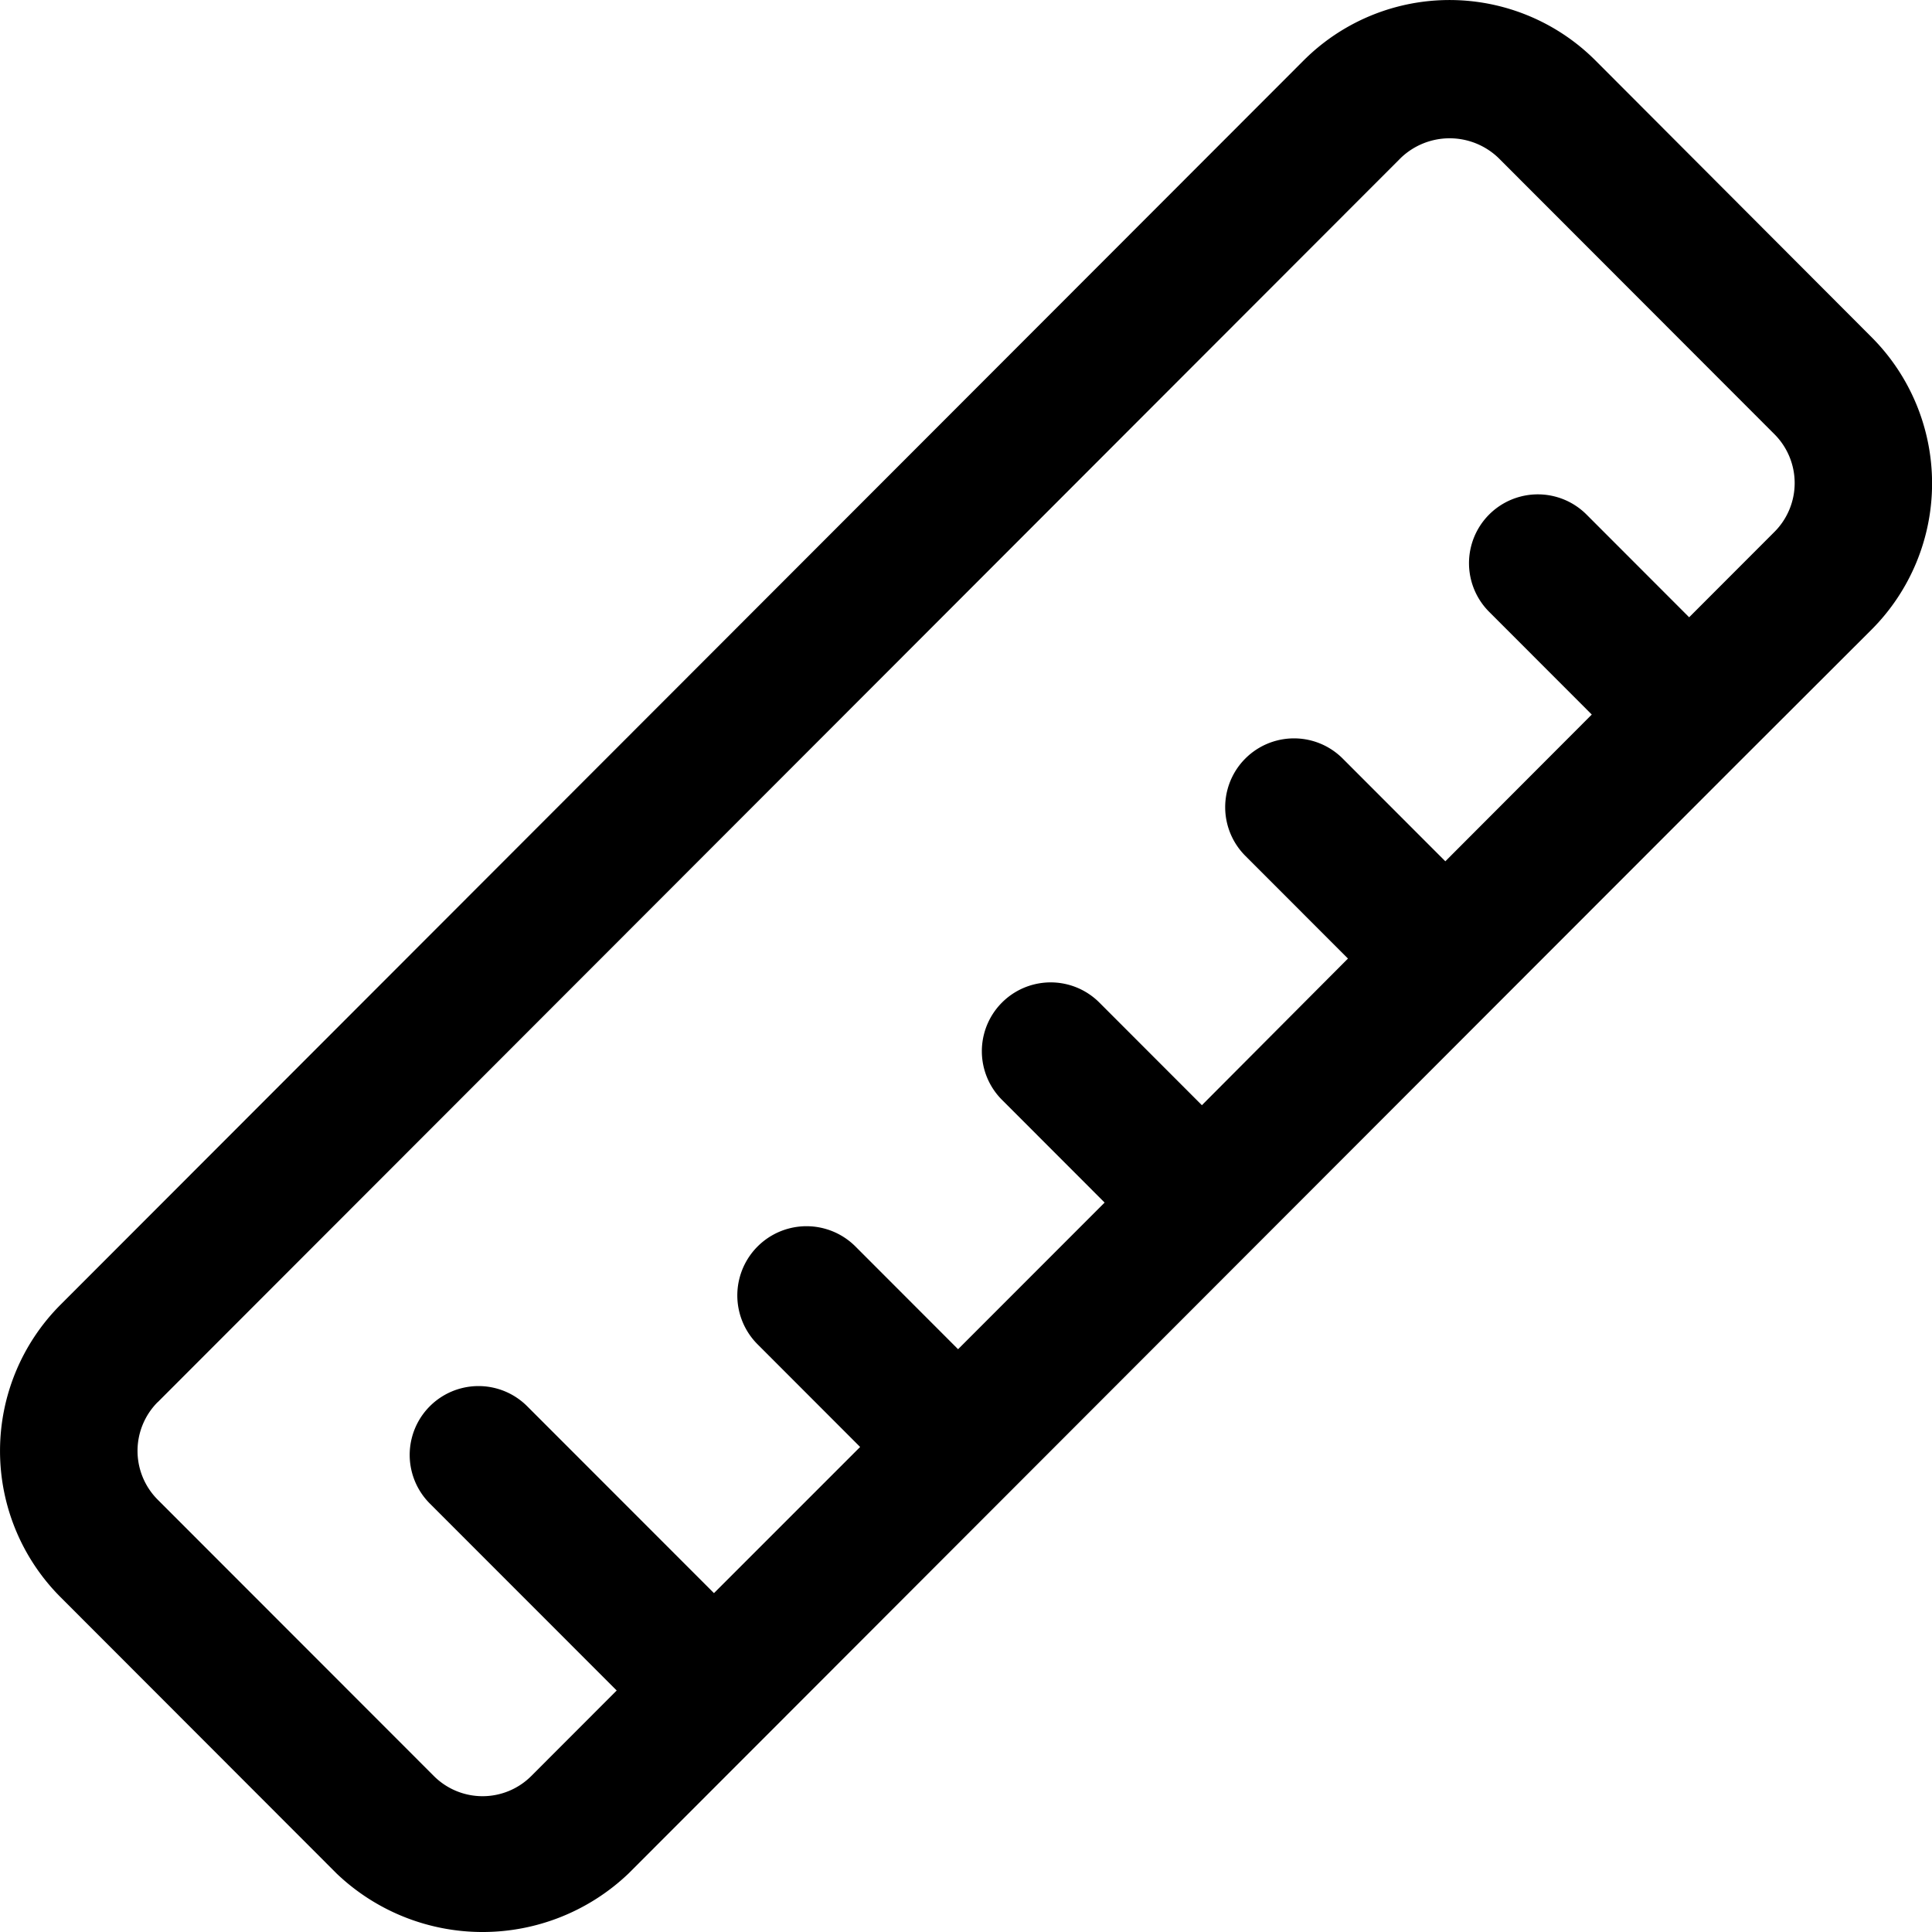 <svg xmlns="http://www.w3.org/2000/svg" width="20" height="20" viewBox="0 0 20 20">
  <path id="Path_3575" data-name="Path 3575" d="M5.443,21.379a2.188,2.188,0,0,0,3.021,0L9.852,19.99h0s0,0,0,0l7.57-7.578h0l2.523-2.525h0L21.334,8.5a2.142,2.142,0,0,0,0-3.024L18.474,2.61a2.136,2.136,0,0,0-3.021,0L2.583,15.492a2.142,2.142,0,0,0,0,3.024l2.86,2.863ZM3.59,16.5,16.461,3.617a.73.73,0,0,1,1.007,0l2.86,2.863a.715.715,0,0,1,0,1.009l-.884.885L18.381,7.31a.712.712,0,1,0-1.007,1.008l1.062,1.063L16.92,10.9,15.857,9.836a.712.712,0,0,0-1.007,1.008l1.062,1.063L14.4,13.425l-1.062-1.063a.712.712,0,1,0-1.007,1.008l1.062,1.063-1.517,1.518-1.062-1.063A.712.712,0,0,0,9.8,15.9l1.062,1.063L9.349,18.476,7.415,16.541a.712.712,0,0,0-1.007,1.008l1.934,1.935-.885.886a.713.713,0,0,1-1.007,0L3.59,17.508a.715.715,0,0,1,0-1.009Z" transform="translate(-1.958 -1.984)"/>
</svg>

